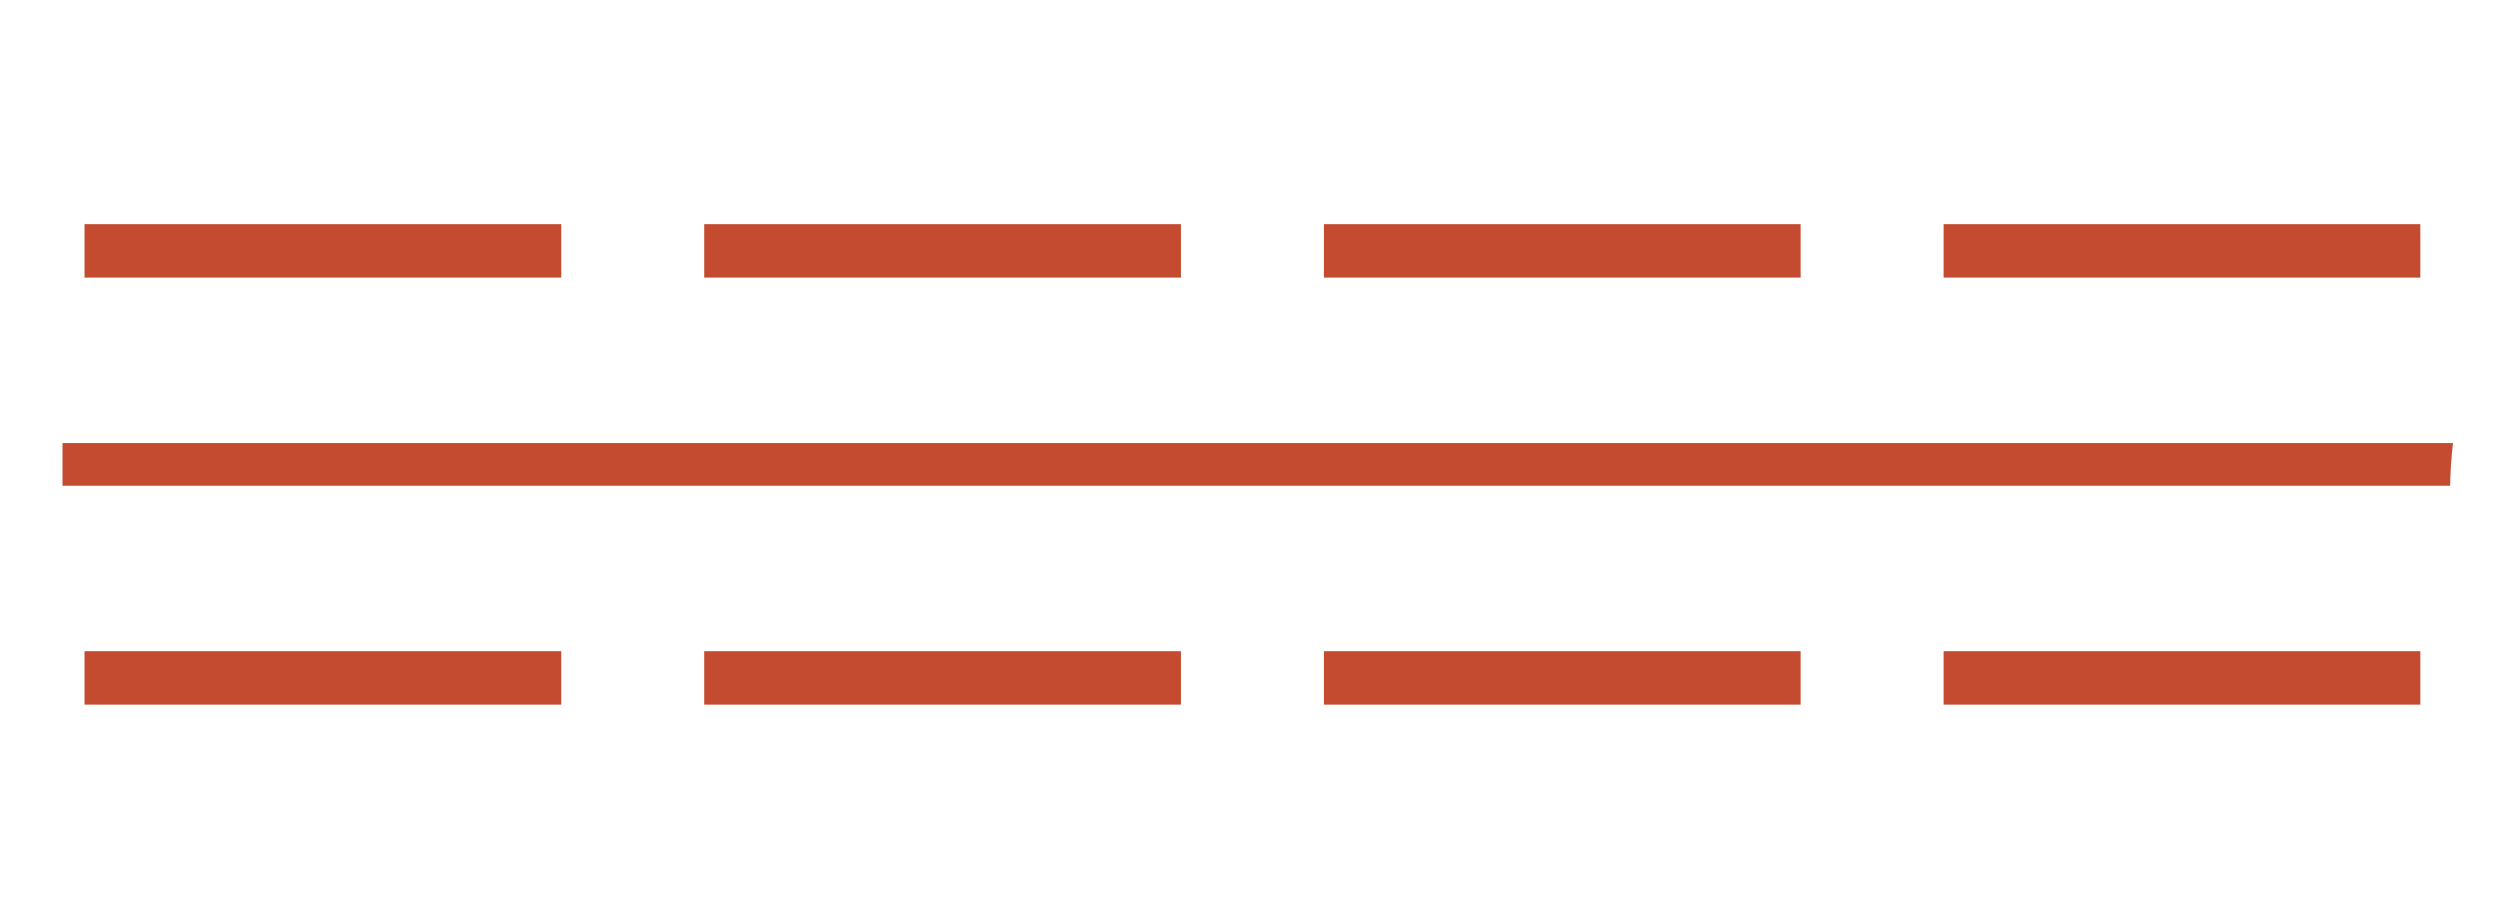 <svg width="160" height="58" viewBox="0 0 160 58" fill="none" xmlns="http://www.w3.org/2000/svg">
<g id="Component 1">
<path id="Vector" d="M154.901 41.676H124.391V45.096H154.901V41.676Z" fill="#C44B2F"/>
<path id="Vector_2" d="M115.24 41.676H84.731V45.096H115.24V41.676Z" fill="#C44B2F"/>
<path id="Vector_3" d="M75.58 41.676H45.07V45.096H75.58V41.676Z" fill="#C44B2F"/>
<path id="Vector_4" d="M35.92 41.676H5.41V45.096H35.92V41.676Z" fill="#C44B2F"/>
<path id="Vector_5" d="M154.901 14.346H124.391V17.766H154.901V14.346Z" fill="#C44B2F"/>
<path id="Vector_6" d="M115.24 14.346H84.731V17.766H115.24V14.346Z" fill="#C44B2F"/>
<path id="Vector_7" d="M75.58 14.346H45.07V17.766H75.58V14.346Z" fill="#C44B2F"/>
<path id="Vector_8" d="M35.92 14.346H5.41V17.766H35.92V14.346Z" fill="#C44B2F"/>
<path id="Vector_9" d="M157 28.356H4V31.086H156.809C156.822 30.156 156.888 29.246 156.993 28.356H157Z" fill="#C44B2F"/>
</g>
</svg>
